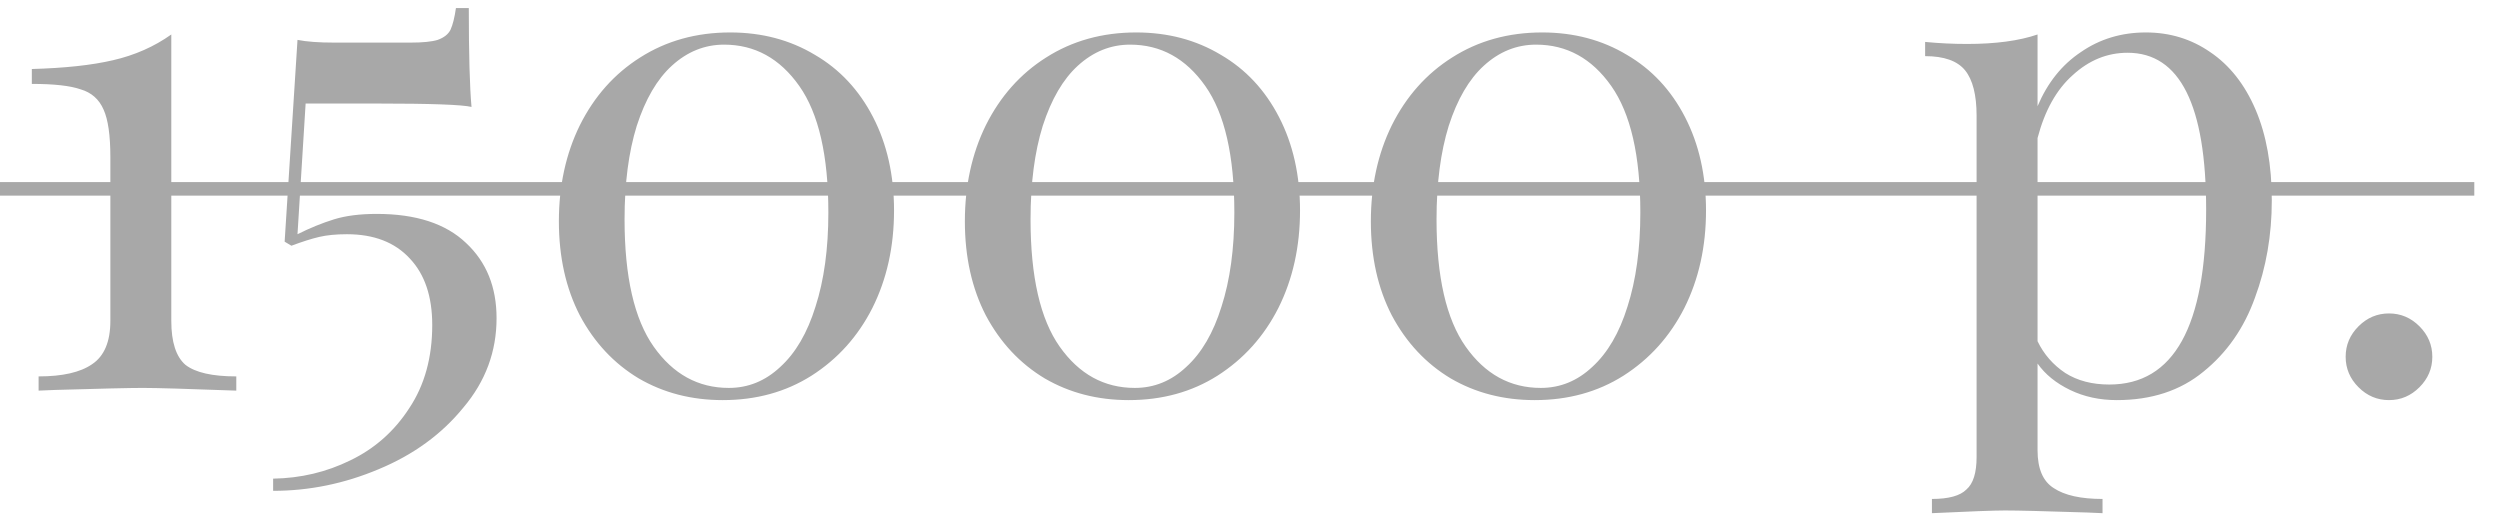<?xml version="1.0" encoding="UTF-8"?> <svg xmlns="http://www.w3.org/2000/svg" width="96" height="20" viewBox="0 0 96 20" fill="none"> <path d="M6.578 12.322C6.578 13.137 6.76 13.7 7.124 14.012C7.505 14.307 8.155 14.454 9.074 14.454V15C7.202 14.931 6.006 14.896 5.486 14.896C5.001 14.896 3.874 14.922 2.106 14.974L1.482 15V14.454C2.401 14.454 3.085 14.298 3.536 13.986C4.004 13.674 4.238 13.119 4.238 12.322V6.03C4.238 5.198 4.151 4.591 3.978 4.21C3.805 3.811 3.51 3.551 3.094 3.43C2.695 3.291 2.071 3.222 1.222 3.222V2.65C2.487 2.615 3.527 2.503 4.342 2.312C5.174 2.121 5.919 1.792 6.578 1.324V12.322ZM18.002 0.31C18.002 2.078 18.037 3.343 18.106 4.106C17.742 4.019 16.538 3.976 14.492 3.976H11.736L11.424 8.994C11.91 8.751 12.378 8.561 12.828 8.422C13.279 8.283 13.825 8.214 14.466 8.214C15.974 8.214 17.118 8.587 17.898 9.332C18.678 10.06 19.068 11.022 19.068 12.218C19.068 13.501 18.644 14.645 17.794 15.65C16.962 16.673 15.879 17.461 14.544 18.016C13.227 18.571 11.875 18.848 10.488 18.848V18.38C11.546 18.363 12.534 18.129 13.452 17.678C14.388 17.227 15.142 16.56 15.714 15.676C16.304 14.792 16.598 13.726 16.598 12.478C16.598 11.386 16.312 10.537 15.74 9.93C15.168 9.306 14.362 8.994 13.322 8.994C12.906 8.994 12.551 9.029 12.256 9.098C11.962 9.167 11.606 9.28 11.19 9.436L10.93 9.28L11.424 1.532C11.771 1.601 12.239 1.636 12.828 1.636H15.766C16.234 1.636 16.581 1.601 16.806 1.532C17.049 1.445 17.214 1.315 17.3 1.142C17.387 0.951 17.456 0.674 17.508 0.31H18.002ZM28.039 1.246C29.253 1.246 30.336 1.532 31.289 2.104C32.243 2.659 32.988 3.456 33.525 4.496C34.063 5.536 34.331 6.732 34.331 8.084C34.331 9.471 34.054 10.719 33.499 11.828C32.945 12.92 32.165 13.787 31.159 14.428C30.171 15.052 29.036 15.364 27.753 15.364C26.557 15.364 25.483 15.087 24.529 14.532C23.576 13.96 22.822 13.154 22.267 12.114C21.73 11.074 21.461 9.869 21.461 8.5C21.461 7.131 21.73 5.9 22.267 4.808C22.822 3.699 23.593 2.832 24.581 2.208C25.587 1.567 26.739 1.246 28.039 1.246ZM27.805 1.714C27.06 1.714 26.393 1.983 25.803 2.52C25.231 3.04 24.781 3.811 24.451 4.834C24.139 5.839 23.983 7.035 23.983 8.422C23.983 10.623 24.356 12.253 25.101 13.31C25.847 14.367 26.809 14.896 27.987 14.896C28.733 14.896 29.391 14.627 29.963 14.09C30.553 13.553 31.003 12.781 31.315 11.776C31.645 10.753 31.809 9.549 31.809 8.162C31.809 5.978 31.437 4.357 30.691 3.3C29.946 2.243 28.984 1.714 27.805 1.714ZM43.629 1.246C44.843 1.246 45.926 1.532 46.879 2.104C47.833 2.659 48.578 3.456 49.115 4.496C49.653 5.536 49.921 6.732 49.921 8.084C49.921 9.471 49.644 10.719 49.089 11.828C48.535 12.92 47.755 13.787 46.749 14.428C45.761 15.052 44.626 15.364 43.343 15.364C42.147 15.364 41.073 15.087 40.119 14.532C39.166 13.96 38.412 13.154 37.857 12.114C37.32 11.074 37.051 9.869 37.051 8.5C37.051 7.131 37.32 5.9 37.857 4.808C38.412 3.699 39.183 2.832 40.171 2.208C41.177 1.567 42.329 1.246 43.629 1.246ZM43.395 1.714C42.65 1.714 41.983 1.983 41.393 2.52C40.821 3.04 40.371 3.811 40.041 4.834C39.729 5.839 39.573 7.035 39.573 8.422C39.573 10.623 39.946 12.253 40.691 13.31C41.437 14.367 42.399 14.896 43.577 14.896C44.323 14.896 44.981 14.627 45.553 14.09C46.143 13.553 46.593 12.781 46.905 11.776C47.235 10.753 47.399 9.549 47.399 8.162C47.399 5.978 47.027 4.357 46.281 3.3C45.536 2.243 44.574 1.714 43.395 1.714ZM59.219 1.246C60.432 1.246 61.516 1.532 62.469 2.104C63.422 2.659 64.168 3.456 64.705 4.496C65.242 5.536 65.511 6.732 65.511 8.084C65.511 9.471 65.234 10.719 64.679 11.828C64.124 12.92 63.344 13.787 62.339 14.428C61.351 15.052 60.216 15.364 58.933 15.364C57.737 15.364 56.662 15.087 55.709 14.532C54.756 13.96 54.002 13.154 53.447 12.114C52.91 11.074 52.641 9.869 52.641 8.5C52.641 7.131 52.91 5.9 53.447 4.808C54.002 3.699 54.773 2.832 55.761 2.208C56.766 1.567 57.919 1.246 59.219 1.246ZM58.985 1.714C58.24 1.714 57.572 1.983 56.983 2.52C56.411 3.04 55.96 3.811 55.631 4.834C55.319 5.839 55.163 7.035 55.163 8.422C55.163 10.623 55.536 12.253 56.281 13.31C57.026 14.367 57.988 14.896 59.167 14.896C59.912 14.896 60.571 14.627 61.143 14.09C61.732 13.553 62.183 12.781 62.495 11.776C62.824 10.753 62.989 9.549 62.989 8.162C62.989 5.978 62.616 4.357 61.871 3.3C61.126 2.243 60.164 1.714 58.985 1.714ZM82.401 1.246C83.32 1.246 84.144 1.497 84.871 2C85.617 2.503 86.198 3.239 86.614 4.21C87.029 5.181 87.237 6.342 87.237 7.694C87.237 9.029 87.021 10.277 86.588 11.438C86.171 12.599 85.513 13.544 84.612 14.272C83.728 15 82.618 15.364 81.284 15.364C80.625 15.364 80.027 15.234 79.49 14.974C78.952 14.714 78.536 14.376 78.242 13.96V17.288C78.242 17.999 78.45 18.484 78.865 18.744C79.281 19.021 79.906 19.16 80.737 19.16V19.706L80.139 19.68C78.528 19.628 77.479 19.602 76.993 19.602C76.578 19.602 75.641 19.637 74.186 19.706V19.16C74.827 19.16 75.269 19.039 75.511 18.796C75.772 18.571 75.901 18.155 75.901 17.548V4.444C75.901 3.647 75.754 3.066 75.46 2.702C75.165 2.338 74.653 2.156 73.925 2.156V1.61C74.463 1.662 75 1.688 75.537 1.688C76.629 1.688 77.531 1.567 78.242 1.324V4.08C78.623 3.179 79.177 2.485 79.906 2C80.633 1.497 81.466 1.246 82.401 1.246ZM80.998 14.766C83.476 14.766 84.716 12.53 84.716 8.058C84.716 4.037 83.71 2.026 81.7 2.026C80.919 2.026 80.218 2.312 79.594 2.884C78.969 3.439 78.519 4.245 78.242 5.302V13.102C78.484 13.605 78.84 14.012 79.308 14.324C79.775 14.619 80.339 14.766 80.998 14.766ZM91.737 12.036C92.188 12.036 92.578 12.201 92.907 12.53C93.236 12.859 93.401 13.249 93.401 13.7C93.401 14.151 93.236 14.541 92.907 14.87C92.578 15.199 92.188 15.364 91.737 15.364C91.286 15.364 90.896 15.199 90.567 14.87C90.238 14.541 90.073 14.151 90.073 13.7C90.073 13.249 90.238 12.859 90.567 12.53C90.896 12.201 91.286 12.036 91.737 12.036Z" fill="#A8A8A8"></path> <path d="M0 6.992H95.013V7.512H0V6.992Z" fill="#A8A8A8"></path> </svg> 